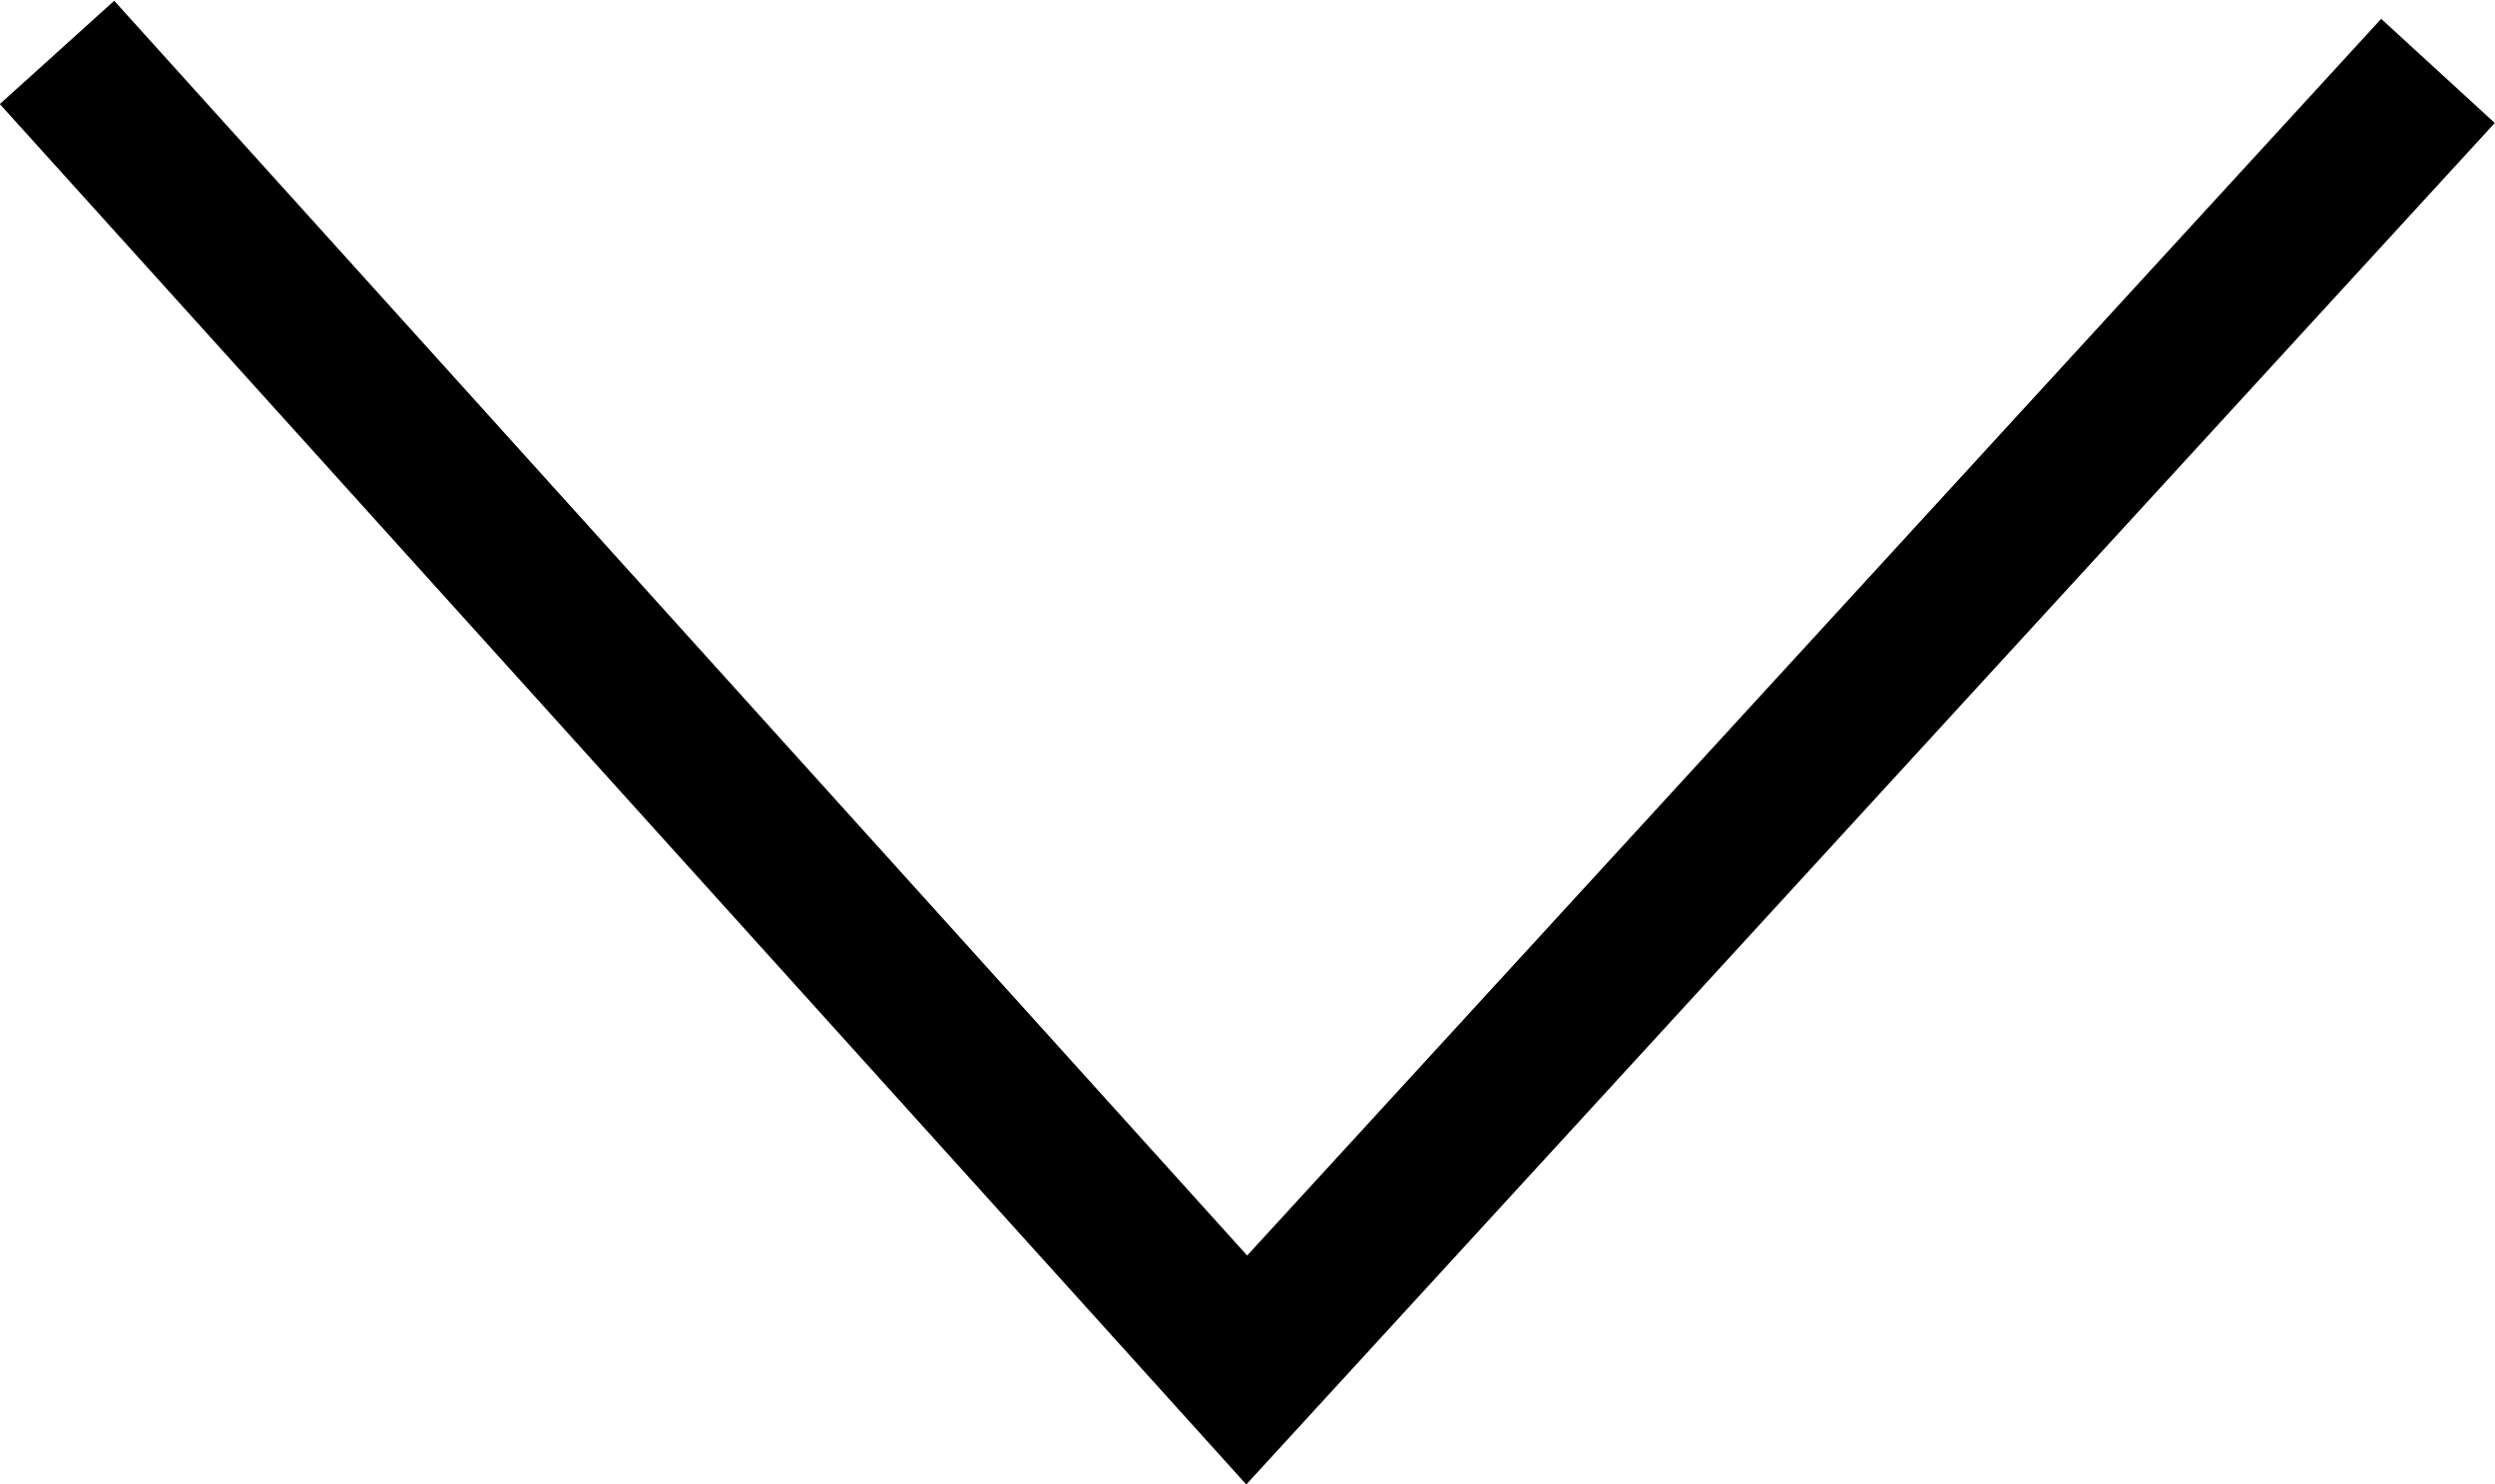 <svg id="collezione_Immagine" data-name="collezione Immagine" xmlns="http://www.w3.org/2000/svg" viewBox="0 0 16.19 9.63"><defs><style>.cls-1{fill:none;stroke:#000;stroke-miterlimit:10;}</style></defs><polyline class="cls-1" points="0.37 0.34 8.09 8.89 15.82 0.46"/></svg>
